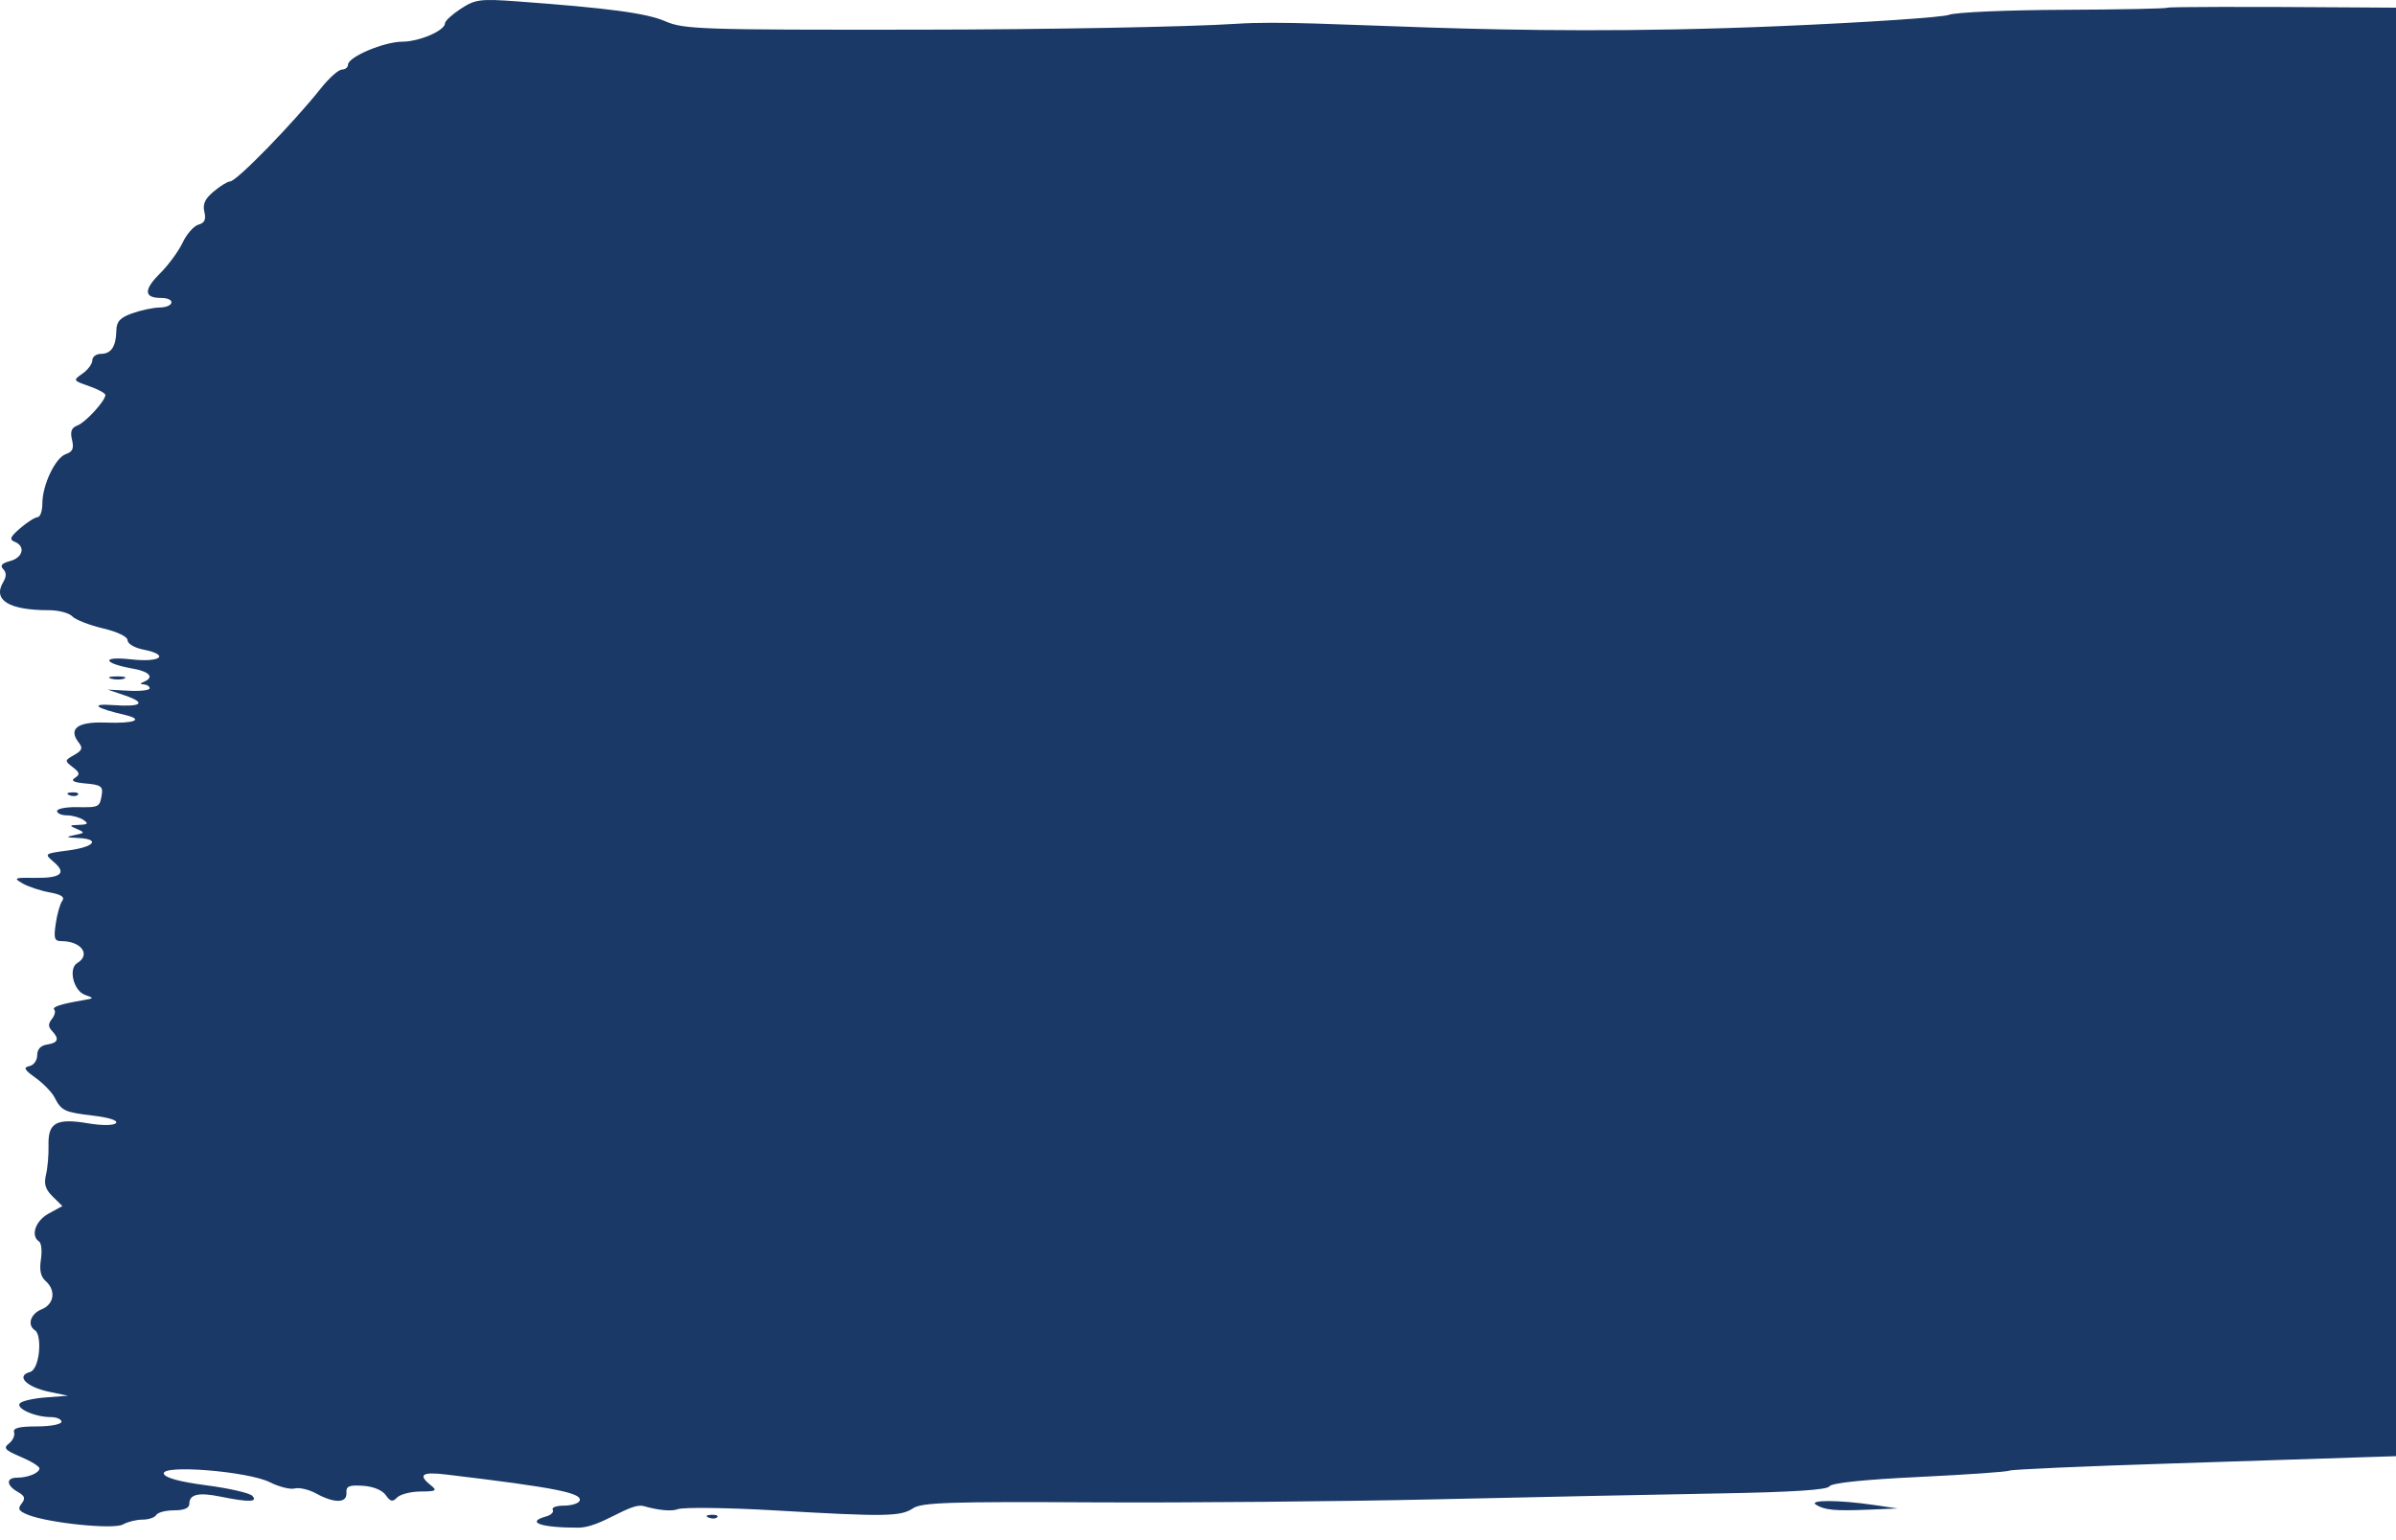 <svg width="84" height="54" viewBox="0 0 84 54" fill="none" xmlns="http://www.w3.org/2000/svg">
<path d="M24.94 53.111C25.102 53.105 25.194 53.143 25.143 53.197C25.091 53.252 24.958 53.257 24.846 53.21C24.723 53.158 24.76 53.119 24.94 53.111Z" fill="#1A3966"/>
<path d="M75.993 0.27C76.037 0.238 78.853 0.233 82.263 0.258C82.803 0.262 83.388 0.264 84 0.269V51.056C81.481 51.139 78.426 51.239 76.196 51.31C73.097 51.407 70.509 51.522 70.445 51.563C70.377 51.605 68.958 51.704 67.287 51.784C65.335 51.877 64.206 51.996 64.136 52.114C64.061 52.239 62.826 52.318 60.256 52.363C58.181 52.399 53.736 52.492 50.378 52.568C47.02 52.645 41.595 52.693 38.322 52.675C33.312 52.647 32.316 52.679 32.012 52.882C31.574 53.175 31.052 53.183 27.157 52.957C25.479 52.86 23.951 52.842 23.762 52.915C23.55 52.998 23.092 52.956 22.563 52.806C22.092 52.672 21.064 53.563 20.277 53.563C18.952 53.564 18.41 53.372 19.155 53.166C19.324 53.119 19.424 53.016 19.378 52.936C19.331 52.856 19.502 52.791 19.757 52.791C20.012 52.791 20.261 52.721 20.311 52.636C20.475 52.354 19.518 52.162 15.64 51.699C14.795 51.597 14.64 51.705 15.099 52.073C15.339 52.265 15.297 52.291 14.744 52.295C14.399 52.298 14.03 52.393 13.922 52.505C13.765 52.669 13.686 52.652 13.524 52.421C13.403 52.248 13.084 52.117 12.723 52.094C12.235 52.063 12.128 52.109 12.146 52.342C12.173 52.705 11.729 52.716 11.093 52.369C10.833 52.226 10.492 52.145 10.335 52.188C10.179 52.231 9.786 52.133 9.464 51.971C8.694 51.584 5.638 51.34 5.744 51.674C5.789 51.816 6.315 51.958 7.244 52.079C8.031 52.182 8.752 52.347 8.846 52.447C9.055 52.668 8.721 52.676 7.729 52.474C6.96 52.317 6.637 52.392 6.637 52.727C6.637 52.877 6.457 52.955 6.105 52.955C5.812 52.955 5.53 53.028 5.478 53.118C5.425 53.208 5.208 53.281 4.995 53.281C4.782 53.281 4.474 53.357 4.31 53.45C3.985 53.634 1.699 53.401 0.977 53.11C0.654 52.98 0.611 52.904 0.757 52.718C0.901 52.535 0.872 52.45 0.619 52.306C0.218 52.08 0.206 51.811 0.596 51.81C0.984 51.81 1.382 51.645 1.382 51.484C1.381 51.413 1.086 51.231 0.726 51.079C0.17 50.843 0.108 50.773 0.315 50.611C0.449 50.507 0.529 50.33 0.494 50.218C0.447 50.07 0.67 50.013 1.292 50.013C1.766 50.013 2.155 49.939 2.155 49.849C2.155 49.76 1.985 49.686 1.779 49.686C1.225 49.686 0.533 49.374 0.7 49.2C0.778 49.118 1.189 49.027 1.614 48.995L2.387 48.937L1.733 48.801C0.928 48.634 0.545 48.246 1.047 48.107C1.403 48.008 1.481 46.809 1.228 46.644C0.944 46.459 1.068 46.065 1.459 45.908C1.901 45.73 1.97 45.24 1.599 44.914C1.427 44.763 1.377 44.535 1.434 44.161C1.479 43.867 1.451 43.584 1.372 43.532C1.062 43.329 1.241 42.804 1.707 42.549L2.187 42.287L1.847 41.953C1.591 41.7 1.534 41.514 1.612 41.189C1.67 40.954 1.71 40.488 1.701 40.156C1.68 39.363 1.973 39.199 3.078 39.384C3.579 39.468 3.981 39.466 4.065 39.378C4.149 39.288 3.835 39.185 3.276 39.118C2.253 38.996 2.155 38.949 1.909 38.472C1.816 38.293 1.518 37.986 1.247 37.791C0.85 37.506 0.808 37.426 1.029 37.38C1.182 37.349 1.304 37.181 1.304 37C1.304 36.788 1.425 36.657 1.653 36.623C2.04 36.565 2.088 36.425 1.821 36.143C1.686 36 1.686 35.897 1.82 35.727C1.918 35.603 1.955 35.457 1.903 35.402C1.812 35.305 2.122 35.204 2.928 35.067C3.3 35.003 3.302 34.996 2.981 34.883C2.578 34.741 2.387 33.959 2.709 33.766C3.195 33.475 2.849 32.998 2.152 32.998C1.908 32.998 1.878 32.907 1.954 32.385C2.003 32.048 2.106 31.687 2.183 31.584C2.281 31.451 2.148 31.363 1.736 31.288C1.414 31.229 0.988 31.088 0.791 30.974C0.463 30.785 0.498 30.768 1.203 30.779C2.133 30.794 2.349 30.62 1.888 30.225C1.545 29.931 1.547 29.93 2.391 29.818C3.316 29.696 3.535 29.417 2.735 29.381C2.304 29.362 2.287 29.347 2.619 29.278C2.979 29.204 2.984 29.19 2.696 29.067C2.415 28.947 2.422 28.934 2.773 28.921C3.08 28.91 3.112 28.876 2.928 28.75C2.8 28.663 2.539 28.589 2.348 28.588C2.157 28.587 2 28.519 2 28.437C2 28.355 2.314 28.294 2.697 28.3C3.48 28.312 3.496 28.304 3.57 27.85C3.615 27.576 3.525 27.515 3.014 27.471C2.582 27.433 2.469 27.377 2.626 27.274C2.812 27.152 2.8 27.09 2.551 26.898C2.261 26.674 2.262 26.663 2.6 26.471C2.877 26.315 2.911 26.229 2.766 26.044C2.38 25.552 2.714 25.298 3.699 25.335C4.715 25.374 5.076 25.23 4.375 25.066C3.327 24.82 3.14 24.663 3.968 24.722C4.976 24.793 5.15 24.646 4.371 24.381L3.778 24.179L4.512 24.218C4.915 24.24 5.245 24.202 5.246 24.134C5.246 24.066 5.159 24.005 5.053 23.998C4.898 23.987 4.898 23.968 5.053 23.902C5.415 23.747 5.246 23.549 4.663 23.444C3.595 23.254 3.538 23.001 4.589 23.118C5.641 23.235 5.975 22.964 5.014 22.773C4.716 22.714 4.473 22.569 4.473 22.451C4.472 22.323 4.122 22.153 3.606 22.031C3.129 21.918 2.646 21.729 2.534 21.611C2.423 21.492 2.057 21.395 1.721 21.395C0.315 21.395 -0.262 21.044 0.11 20.414C0.23 20.212 0.23 20.079 0.112 19.954C-0.006 19.83 0.064 19.748 0.355 19.671C0.806 19.551 0.902 19.154 0.518 18.998C0.317 18.916 0.352 18.829 0.711 18.518C0.953 18.309 1.226 18.137 1.317 18.133C1.41 18.13 1.485 17.915 1.485 17.655C1.485 17.003 1.942 16.044 2.312 15.92C2.547 15.841 2.597 15.724 2.525 15.421C2.455 15.127 2.504 14.997 2.718 14.916C3.001 14.809 3.684 14.064 3.695 13.85C3.698 13.79 3.442 13.65 3.126 13.54C2.556 13.341 2.554 13.337 2.894 13.098C3.082 12.966 3.237 12.757 3.237 12.633C3.237 12.509 3.372 12.407 3.537 12.407C3.897 12.407 4.068 12.151 4.079 11.595C4.085 11.274 4.206 11.14 4.628 10.988C4.925 10.88 5.36 10.787 5.594 10.782C6.118 10.771 6.165 10.447 5.642 10.446C5.043 10.446 5.032 10.162 5.608 9.589C5.902 9.297 6.259 8.81 6.403 8.507C6.546 8.205 6.796 7.921 6.958 7.876C7.175 7.816 7.229 7.698 7.165 7.426C7.1 7.154 7.187 6.967 7.497 6.71C7.727 6.518 7.984 6.361 8.067 6.361C8.293 6.359 10.258 4.343 11.253 3.093C11.539 2.734 11.869 2.44 11.987 2.439C12.105 2.439 12.201 2.362 12.201 2.268C12.202 1.997 13.455 1.466 14.102 1.462C14.707 1.458 15.601 1.072 15.601 0.814C15.601 0.734 15.851 0.506 16.155 0.307C16.659 -0.023 16.836 -0.046 18.126 0.048C21.355 0.285 22.671 0.462 23.329 0.748C23.977 1.029 24.59 1.049 32.217 1.04C36.74 1.035 41.724 0.942 43.346 0.834C46.286 0.637 52.141 1.356 62.44 0.914C65.461 0.785 68.113 0.607 68.332 0.519C68.552 0.431 70.352 0.352 72.334 0.344C74.316 0.336 75.962 0.302 75.993 0.27Z" fill="#1A3966"/>
<path d="M63.67 52.76C63.384 52.584 64.462 52.587 65.68 52.765L66.529 52.889L65.525 52.931C64.324 52.98 63.978 52.949 63.67 52.76Z" fill="#1A3966"/>
<path d="M2.528 27.781C2.691 27.774 2.782 27.813 2.731 27.867C2.68 27.922 2.546 27.928 2.435 27.881C2.312 27.829 2.348 27.789 2.528 27.781Z" fill="#1A3966"/>
<path d="M4.087 23.715C4.342 23.712 4.465 23.746 4.36 23.791C4.256 23.835 4.047 23.838 3.896 23.796C3.746 23.755 3.832 23.719 4.087 23.715Z" fill="#1A3966"/>
</svg>

